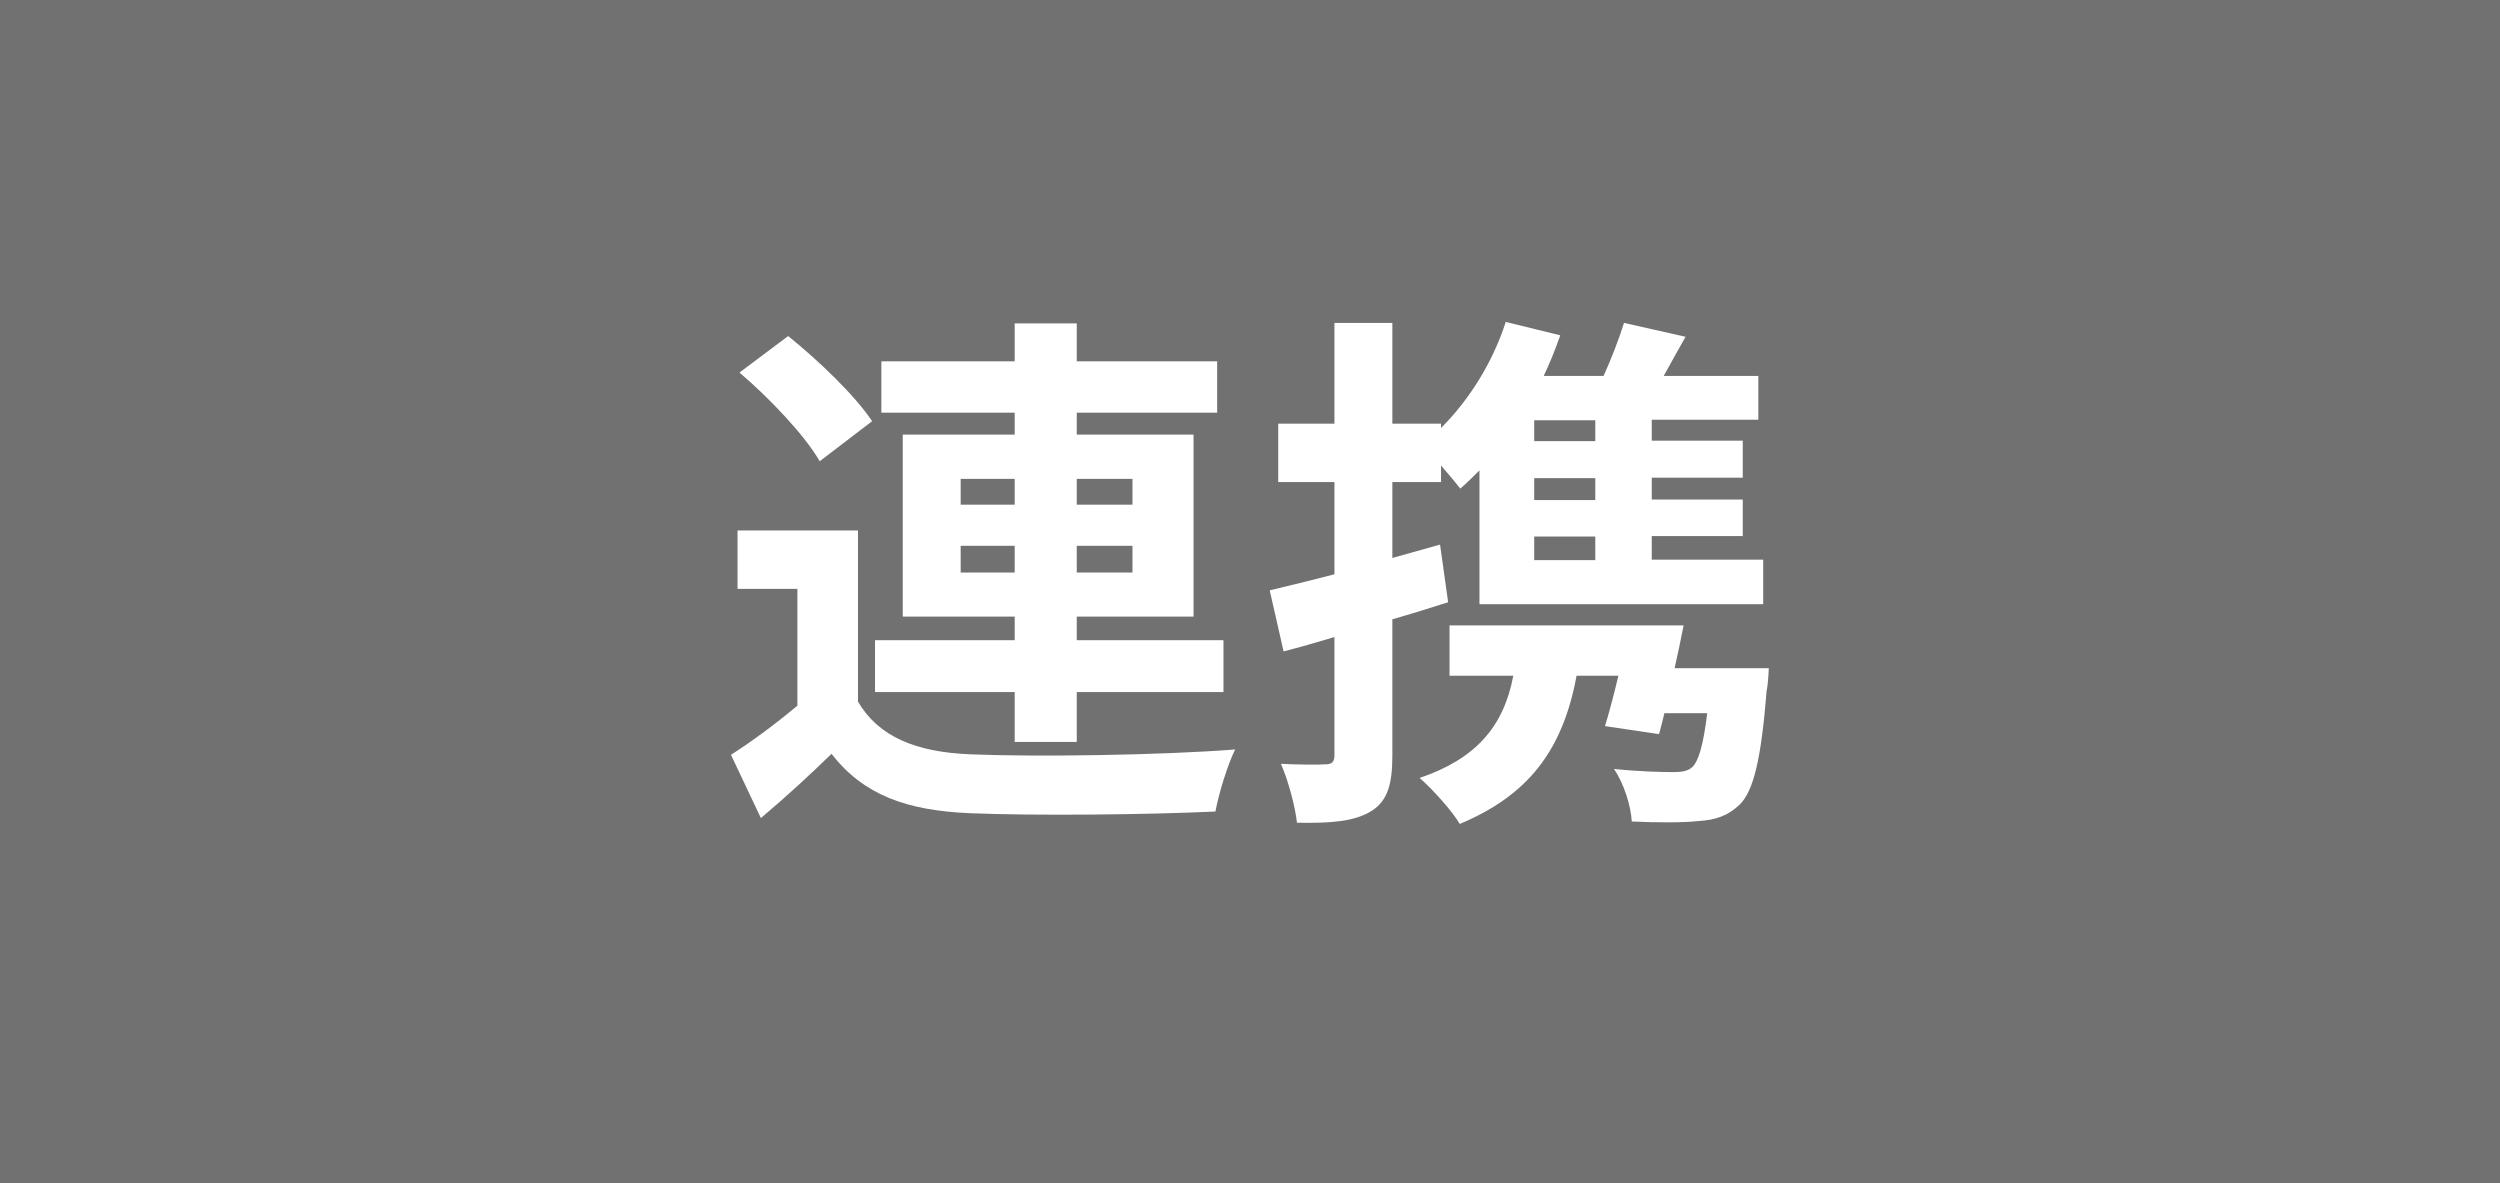 <?xml version="1.0" encoding="UTF-8"?>
<svg id="uuid-be8b1f1a-7290-49eb-8172-52a2335c5514" data-name="レイヤー 2" xmlns="http://www.w3.org/2000/svg" width="102.74" height="48.63" viewBox="0 0 102.74 48.63">
  <defs>
    <style>
      .uuid-45d59baf-051f-4fc2-a7ad-370bdf6306bf {
        fill: #fff;
      }

      .uuid-5fe61b4a-30b3-4ce9-97f0-d97ed8a4a569 {
        fill: #717171;
      }
    </style>
  </defs>
  <g id="uuid-58eca583-954a-4372-843d-4d016cab601f" data-name="レイヤー 1">
    <g>
      <rect class="uuid-5fe61b4a-30b3-4ce9-97f0-d97ed8a4a569" width="102.74" height="48.63"/>
      <g>
        <path class="uuid-45d59baf-051f-4fc2-a7ad-370bdf6306bf" d="M35.25,28.82c.86,1.47,2.4,2.09,4.64,2.18,2.64,.11,7.83,.04,10.87-.2-.31,.62-.68,1.83-.81,2.55-2.73,.13-7.39,.18-10.08,.07-2.62-.11-4.38-.75-5.7-2.44-.88,.86-1.78,1.69-2.9,2.64l-1.23-2.6c.86-.55,1.85-1.28,2.73-2.02v-4.8h-2.46v-2.4h4.95v7.02Zm-1.56-9.86c-.62-1.08-2.07-2.6-3.3-3.65l2-1.5c1.23,.99,2.75,2.44,3.45,3.5l-2.16,1.65Zm8.01,9.48h-5.74v-2.13h5.74v-.97h-4.6v-7.48h4.6v-.9h-5.48v-2.11h5.48v-1.56h2.55v1.56h5.77v2.11h-5.77v.9h4.8v7.48h-4.8v.97h6.03v2.13h-6.03v2.05h-2.55v-2.05Zm-2.22-7.7h2.22v-1.06h-2.22v1.06Zm2.22,2.79v-1.1h-2.22v1.1h2.22Zm2.55-3.85v1.06h2.29v-1.06h-2.29Zm2.29,2.75h-2.29v1.1h2.29v-1.1Z"/>
        <path class="uuid-45d59baf-051f-4fc2-a7ad-370bdf6306bf" d="M59.51,24.75c-.75,.24-1.52,.48-2.29,.7v5.59c0,1.21-.2,1.87-.86,2.29-.68,.42-1.61,.51-3.06,.48-.07-.64-.35-1.72-.66-2.42,.79,.04,1.56,.04,1.83,.02,.26,0,.37-.09,.37-.37v-4.86c-.73,.22-1.43,.42-2.09,.59l-.57-2.51c.75-.18,1.67-.4,2.66-.66v-3.79h-2.31v-2.4h2.31v-4.14h2.38v4.14h2v.18c1.17-1.17,2.13-2.71,2.66-4.36l2.24,.55c-.2,.57-.42,1.12-.68,1.67h2.46c.33-.73,.64-1.54,.84-2.18l2.53,.57c-.31,.55-.62,1.1-.9,1.61h3.89v1.8h-4.38v.86h3.74v1.52h-3.74v.9h3.74v1.5h-3.74v.97h4.58v1.83h-11.66v-5.5c-.26,.26-.53,.53-.79,.75-.18-.24-.48-.59-.79-.95v.68h-2v3.12l1.96-.55,.33,2.35Zm13.18,2.73s-.02,.59-.09,.92c-.22,2.77-.53,4.09-1.1,4.66-.48,.46-.99,.64-1.69,.68-.59,.07-1.67,.07-2.75,.02-.04-.68-.33-1.56-.73-2.16,1.01,.11,2,.13,2.44,.13,.35,0,.59-.04,.77-.2,.26-.24,.46-.9,.62-2.22h-1.76c-.07,.31-.15,.59-.22,.86l-2.22-.33c.18-.59,.37-1.32,.55-2.07h-1.72c-.57,3.1-2.02,4.93-4.8,6.09-.29-.51-1.14-1.45-1.65-1.89,2.27-.77,3.45-2.07,3.85-4.2h-2.62v-2.07h9.62c-.11,.57-.24,1.17-.37,1.76h3.87Zm-7.13-10.21h-2.51v.86h2.51v-.86Zm0,2.38h-2.51v.9h2.51v-.9Zm0,2.4h-2.51v.97h2.51v-.97Z"/>
      </g>
    </g>
  </g>
</svg>